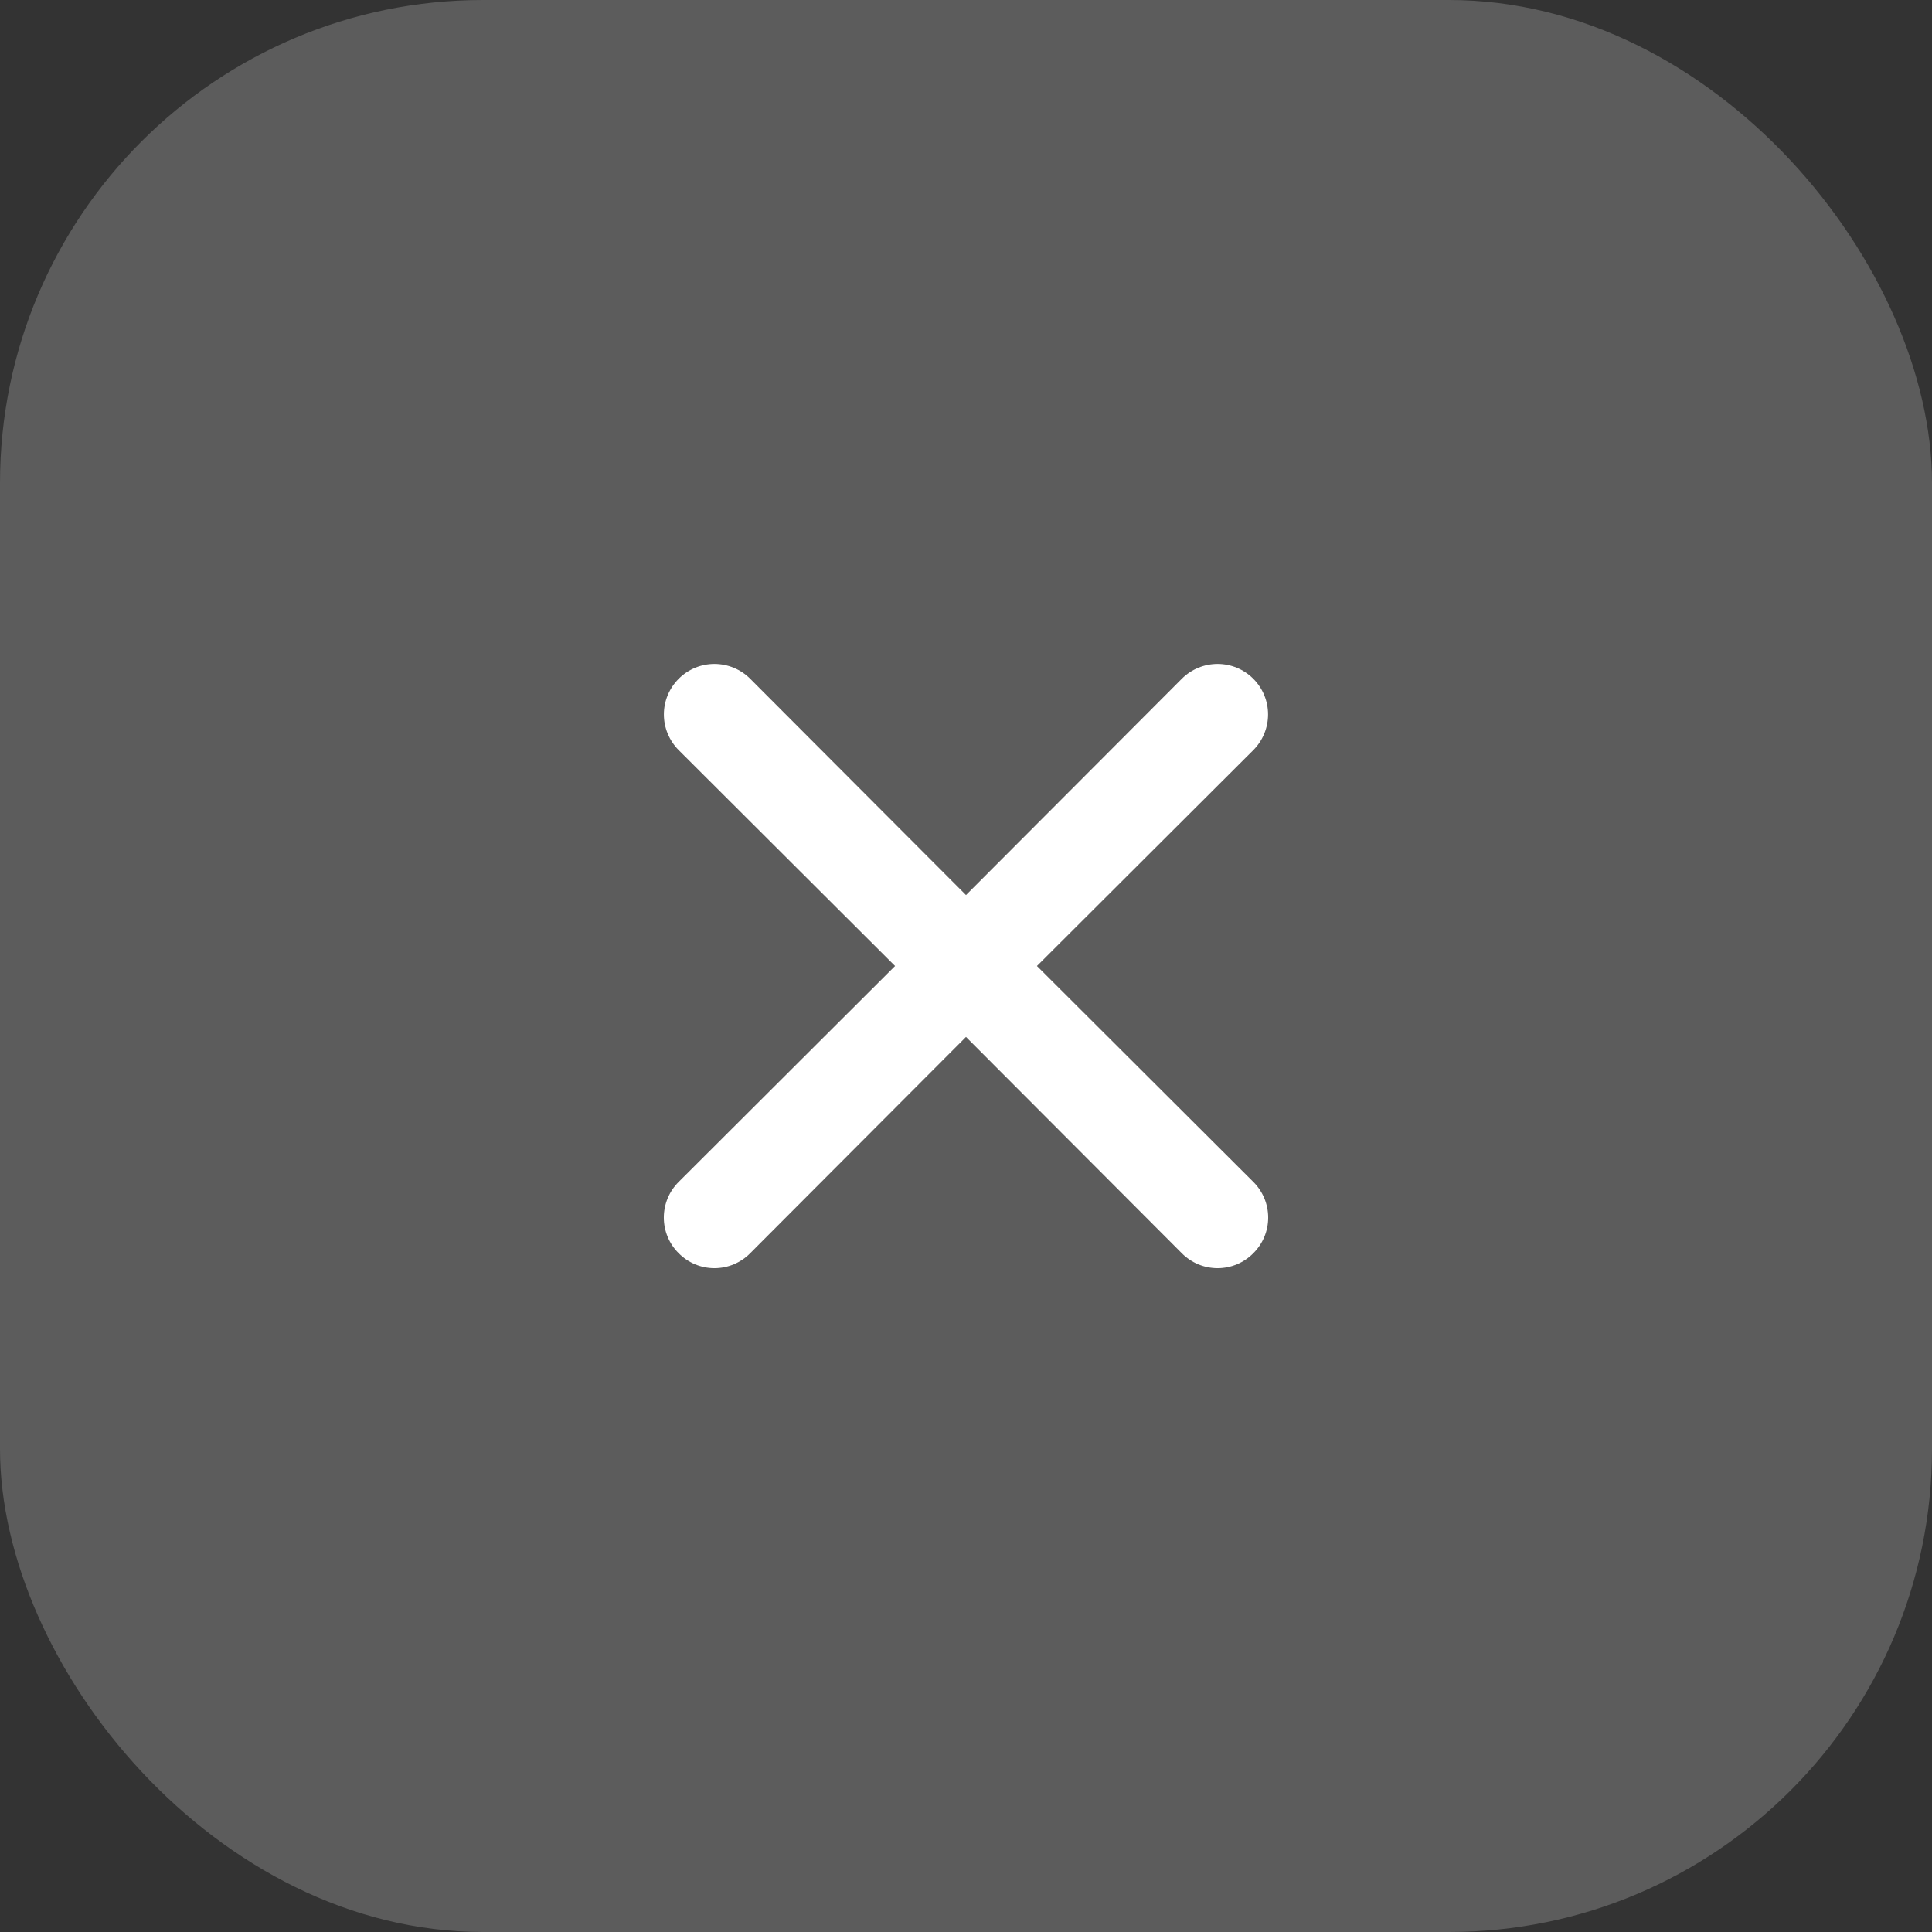 <svg width="25" height="25" viewBox="0 0 32 32" fill="none" xmlns="http://www.w3.org/2000/svg">
    <rect x="0" y="0" width="32" height="32" fill="#333333" stroke="none"/>
    <rect opacity="0.2" width="32" height="32" rx="8" fill="white"/>
    <path d="M17.175 16L20.758 12.425C20.915 12.268 21.003 12.055 21.003 11.833C21.003 11.611 20.915 11.399 20.758 11.242C20.601 11.085 20.389 10.997 20.167 10.997C19.945 10.997 19.732 11.085 19.575 11.242L16 14.825L12.425 11.242C12.268 11.085 12.055 10.997 11.833 10.997C11.611 10.997 11.399 11.085 11.242 11.242C11.085 11.399 10.996 11.611 10.996 11.833C10.996 12.055 11.085 12.268 11.242 12.425L14.825 16L11.242 19.575C11.164 19.652 11.101 19.745 11.059 19.846C11.017 19.948 10.995 20.057 10.995 20.167C10.995 20.277 11.017 20.386 11.059 20.487C11.101 20.589 11.164 20.681 11.242 20.758C11.319 20.836 11.411 20.898 11.513 20.941C11.614 20.983 11.723 21.005 11.833 21.005C11.943 21.005 12.052 20.983 12.154 20.941C12.255 20.898 12.348 20.836 12.425 20.758L16 17.175L19.575 20.758C19.652 20.836 19.745 20.898 19.846 20.941C19.948 20.983 20.057 21.005 20.167 21.005C20.277 21.005 20.386 20.983 20.487 20.941C20.589 20.898 20.681 20.836 20.758 20.758C20.836 20.681 20.898 20.589 20.941 20.487C20.983 20.386 21.005 20.277 21.005 20.167C21.005 20.057 20.983 19.948 20.941 19.846C20.898 19.745 20.836 19.652 20.758 19.575L17.175 16Z"
          fill="white"/>
</svg>

